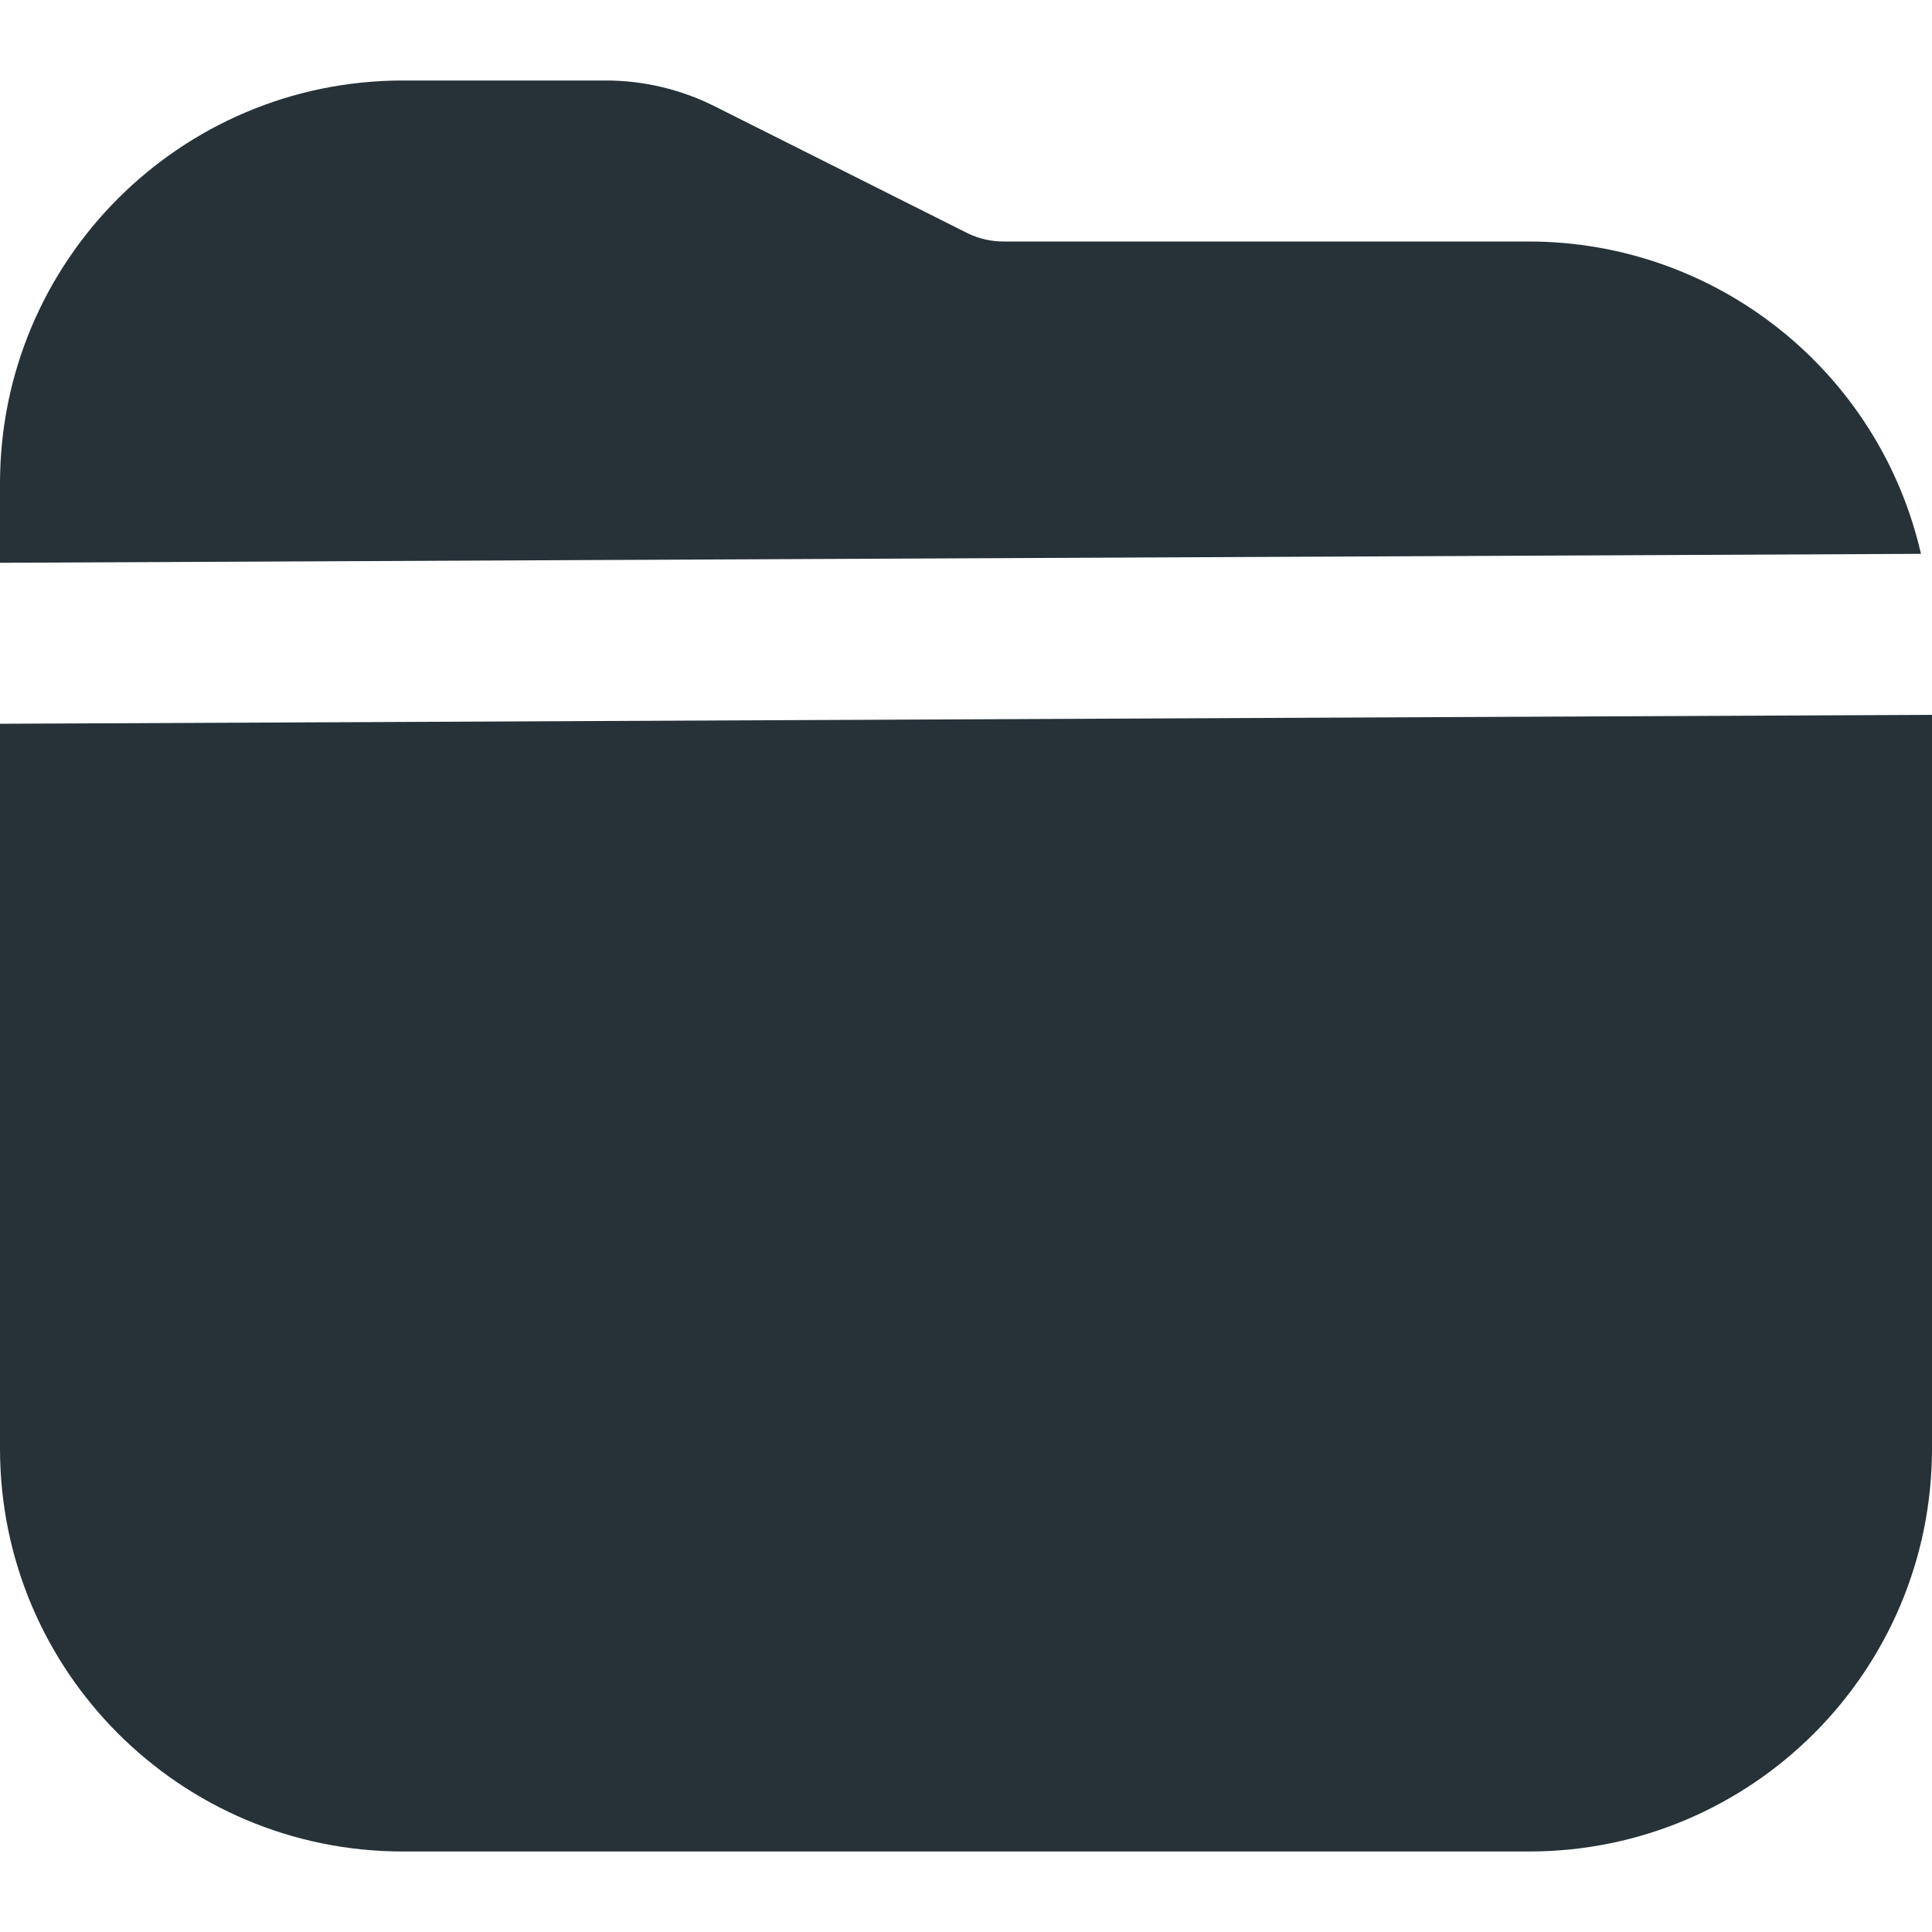 <svg xmlns="http://www.w3.org/2000/svg" width="24" height="24" viewBox="0 0 24 24" fill="none"><path d="M0 8.991V18C0.003 20.76 2.24 22.997 5 23H19C21.76 22.997 23.997 20.76 24 18V8.88L0 8.991Z" fill="#263238"></path><path d="M19 3H12.472C12.317 3.001 12.165 2.967 12.025 2.9L8.869 1.316C8.452 1.109 7.993 1 7.528 1H5C2.24 1.003 0.003 3.24 0 6V6.991L23.863 6.88C23.342 4.613 21.326 3.005 19 3Z" fill="#263238"></path></svg>